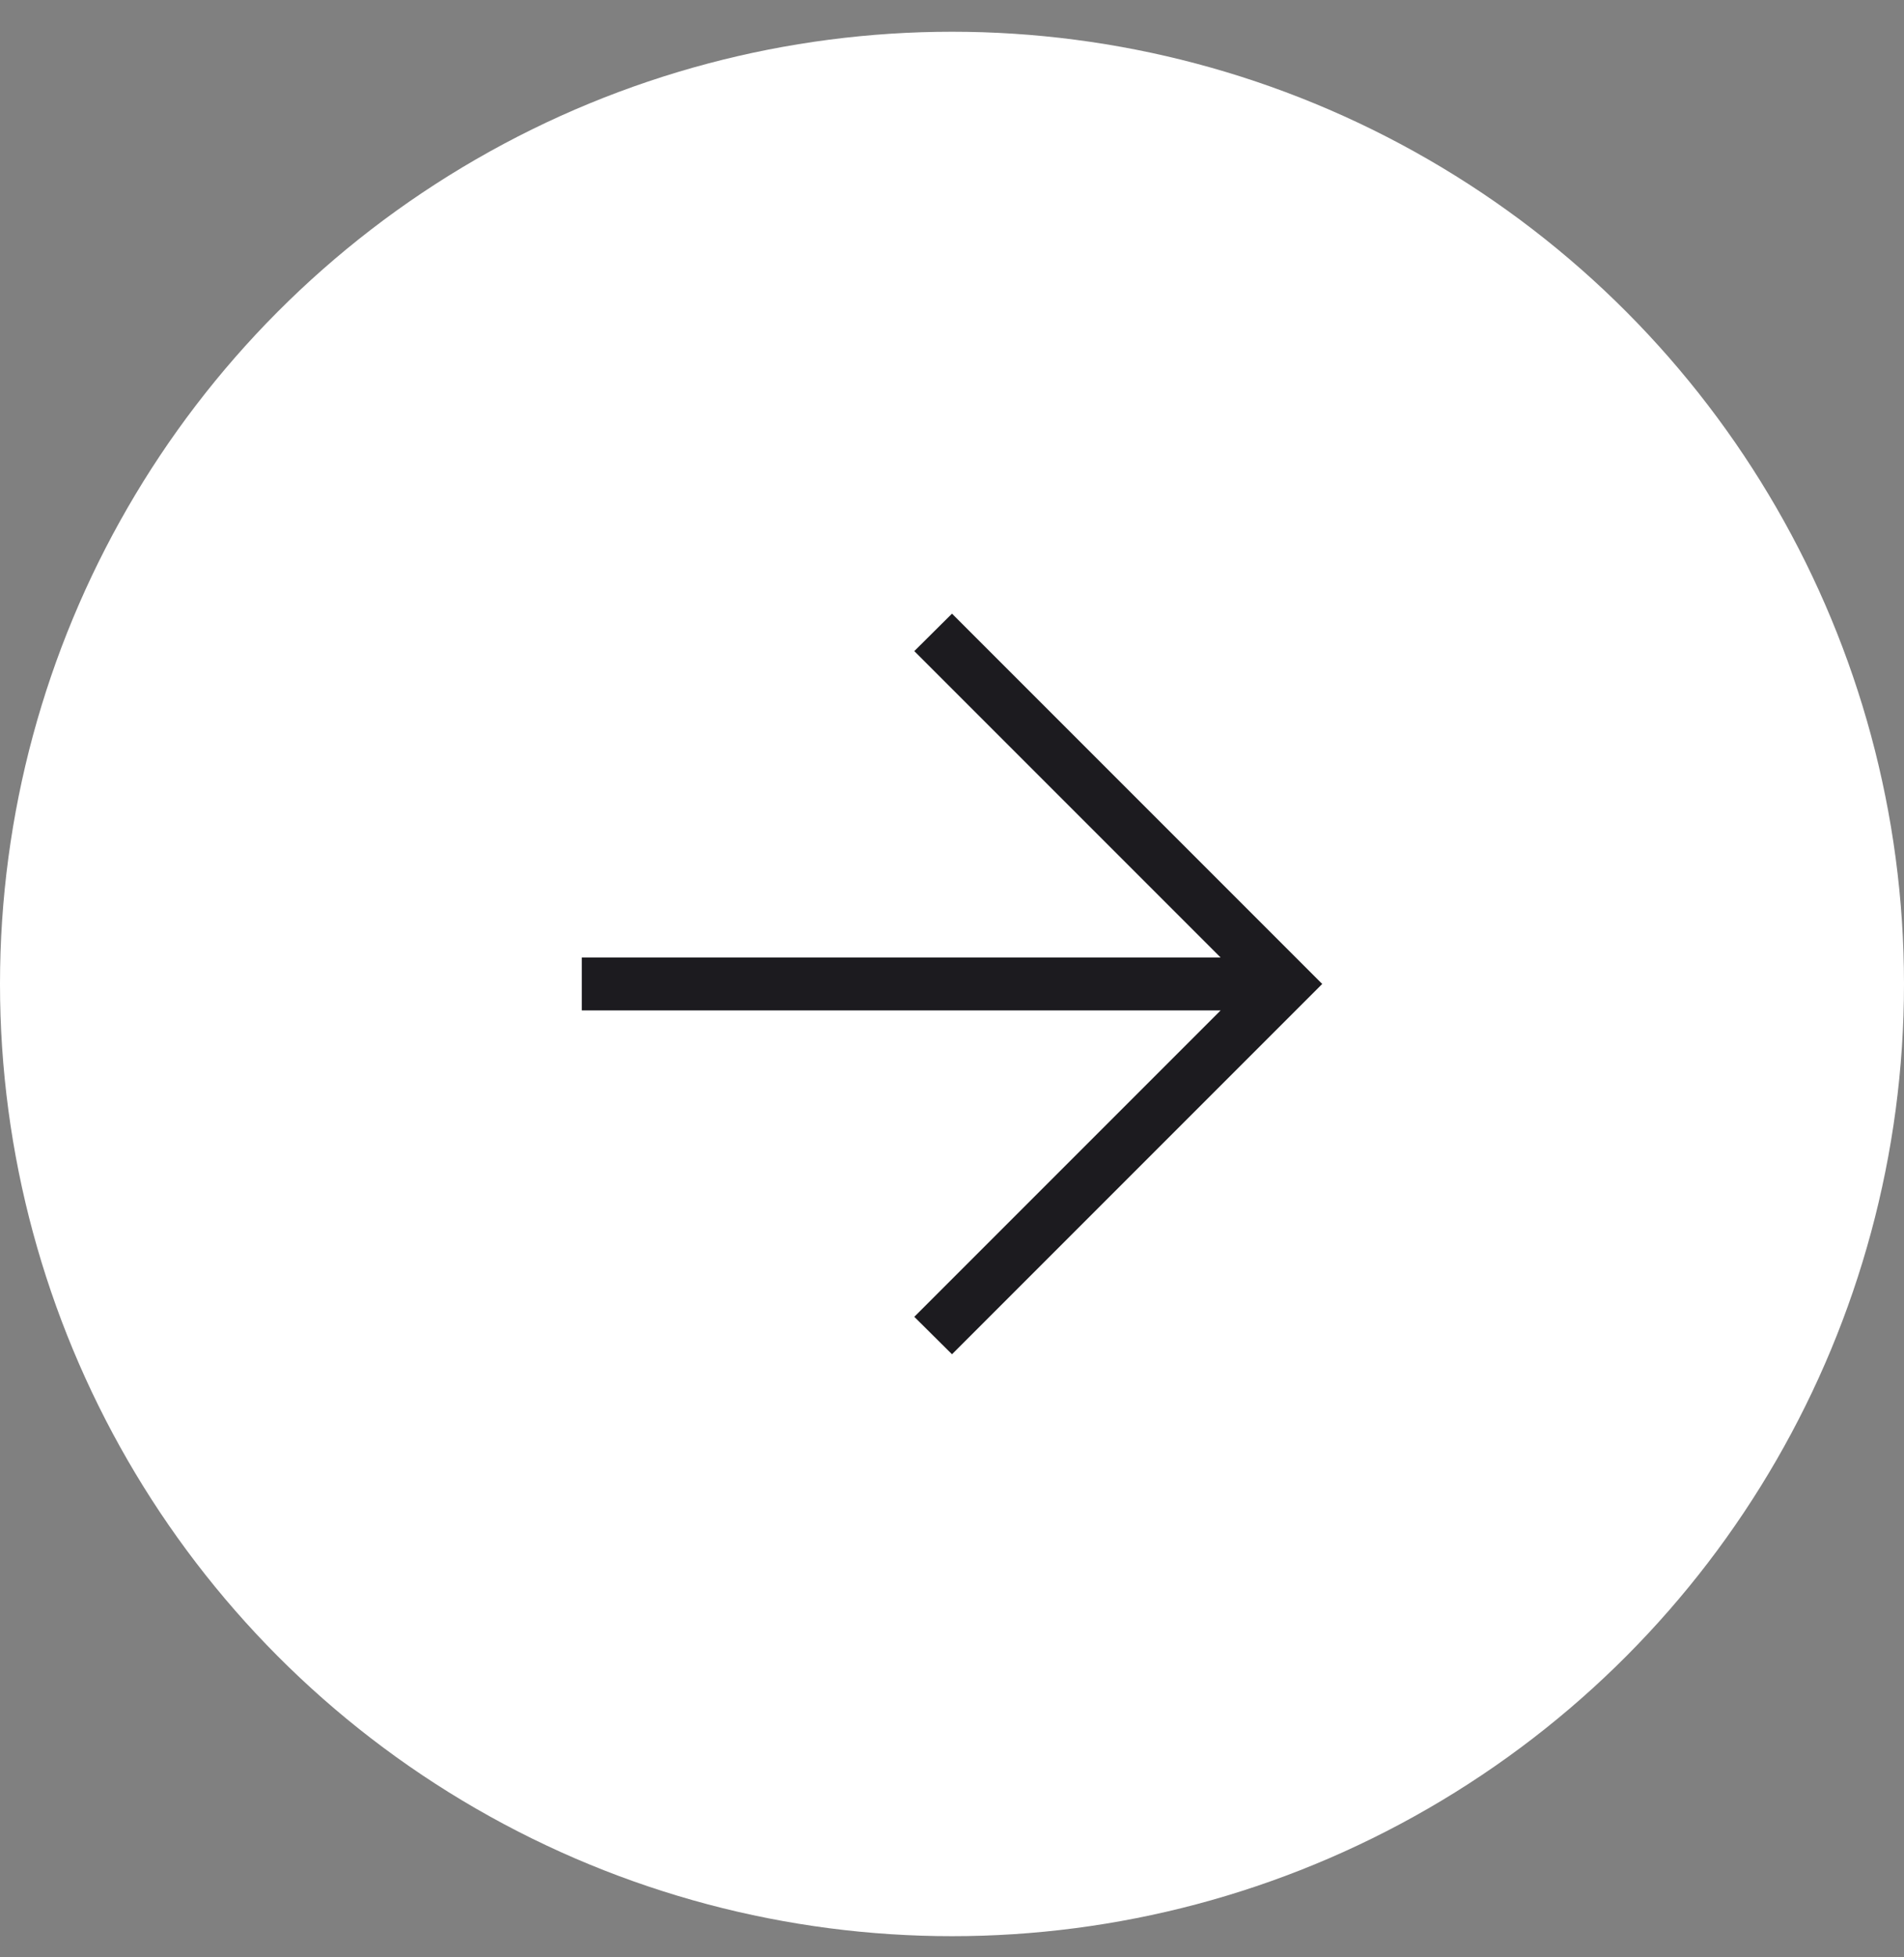 <svg width="36" height="37" viewBox="0 0 36 37" fill="none" xmlns="http://www.w3.org/2000/svg">
<rect x="0" y="0" width="36" height="37" fill="#808080" stroke="none"/>
<g id="Frame 198">
<circle id="Ellipse 24" cx="18" cy="18.6" r="18" fill="white"/>
<path id="arrow_forward" d="M23.079 19.1H11V18.1H23.079L17.287 12.308L18 11.6L25 18.6L18 25.6L17.287 24.892L23.079 19.1Z" fill="#1C1B1F"/>
</g>
</svg>
